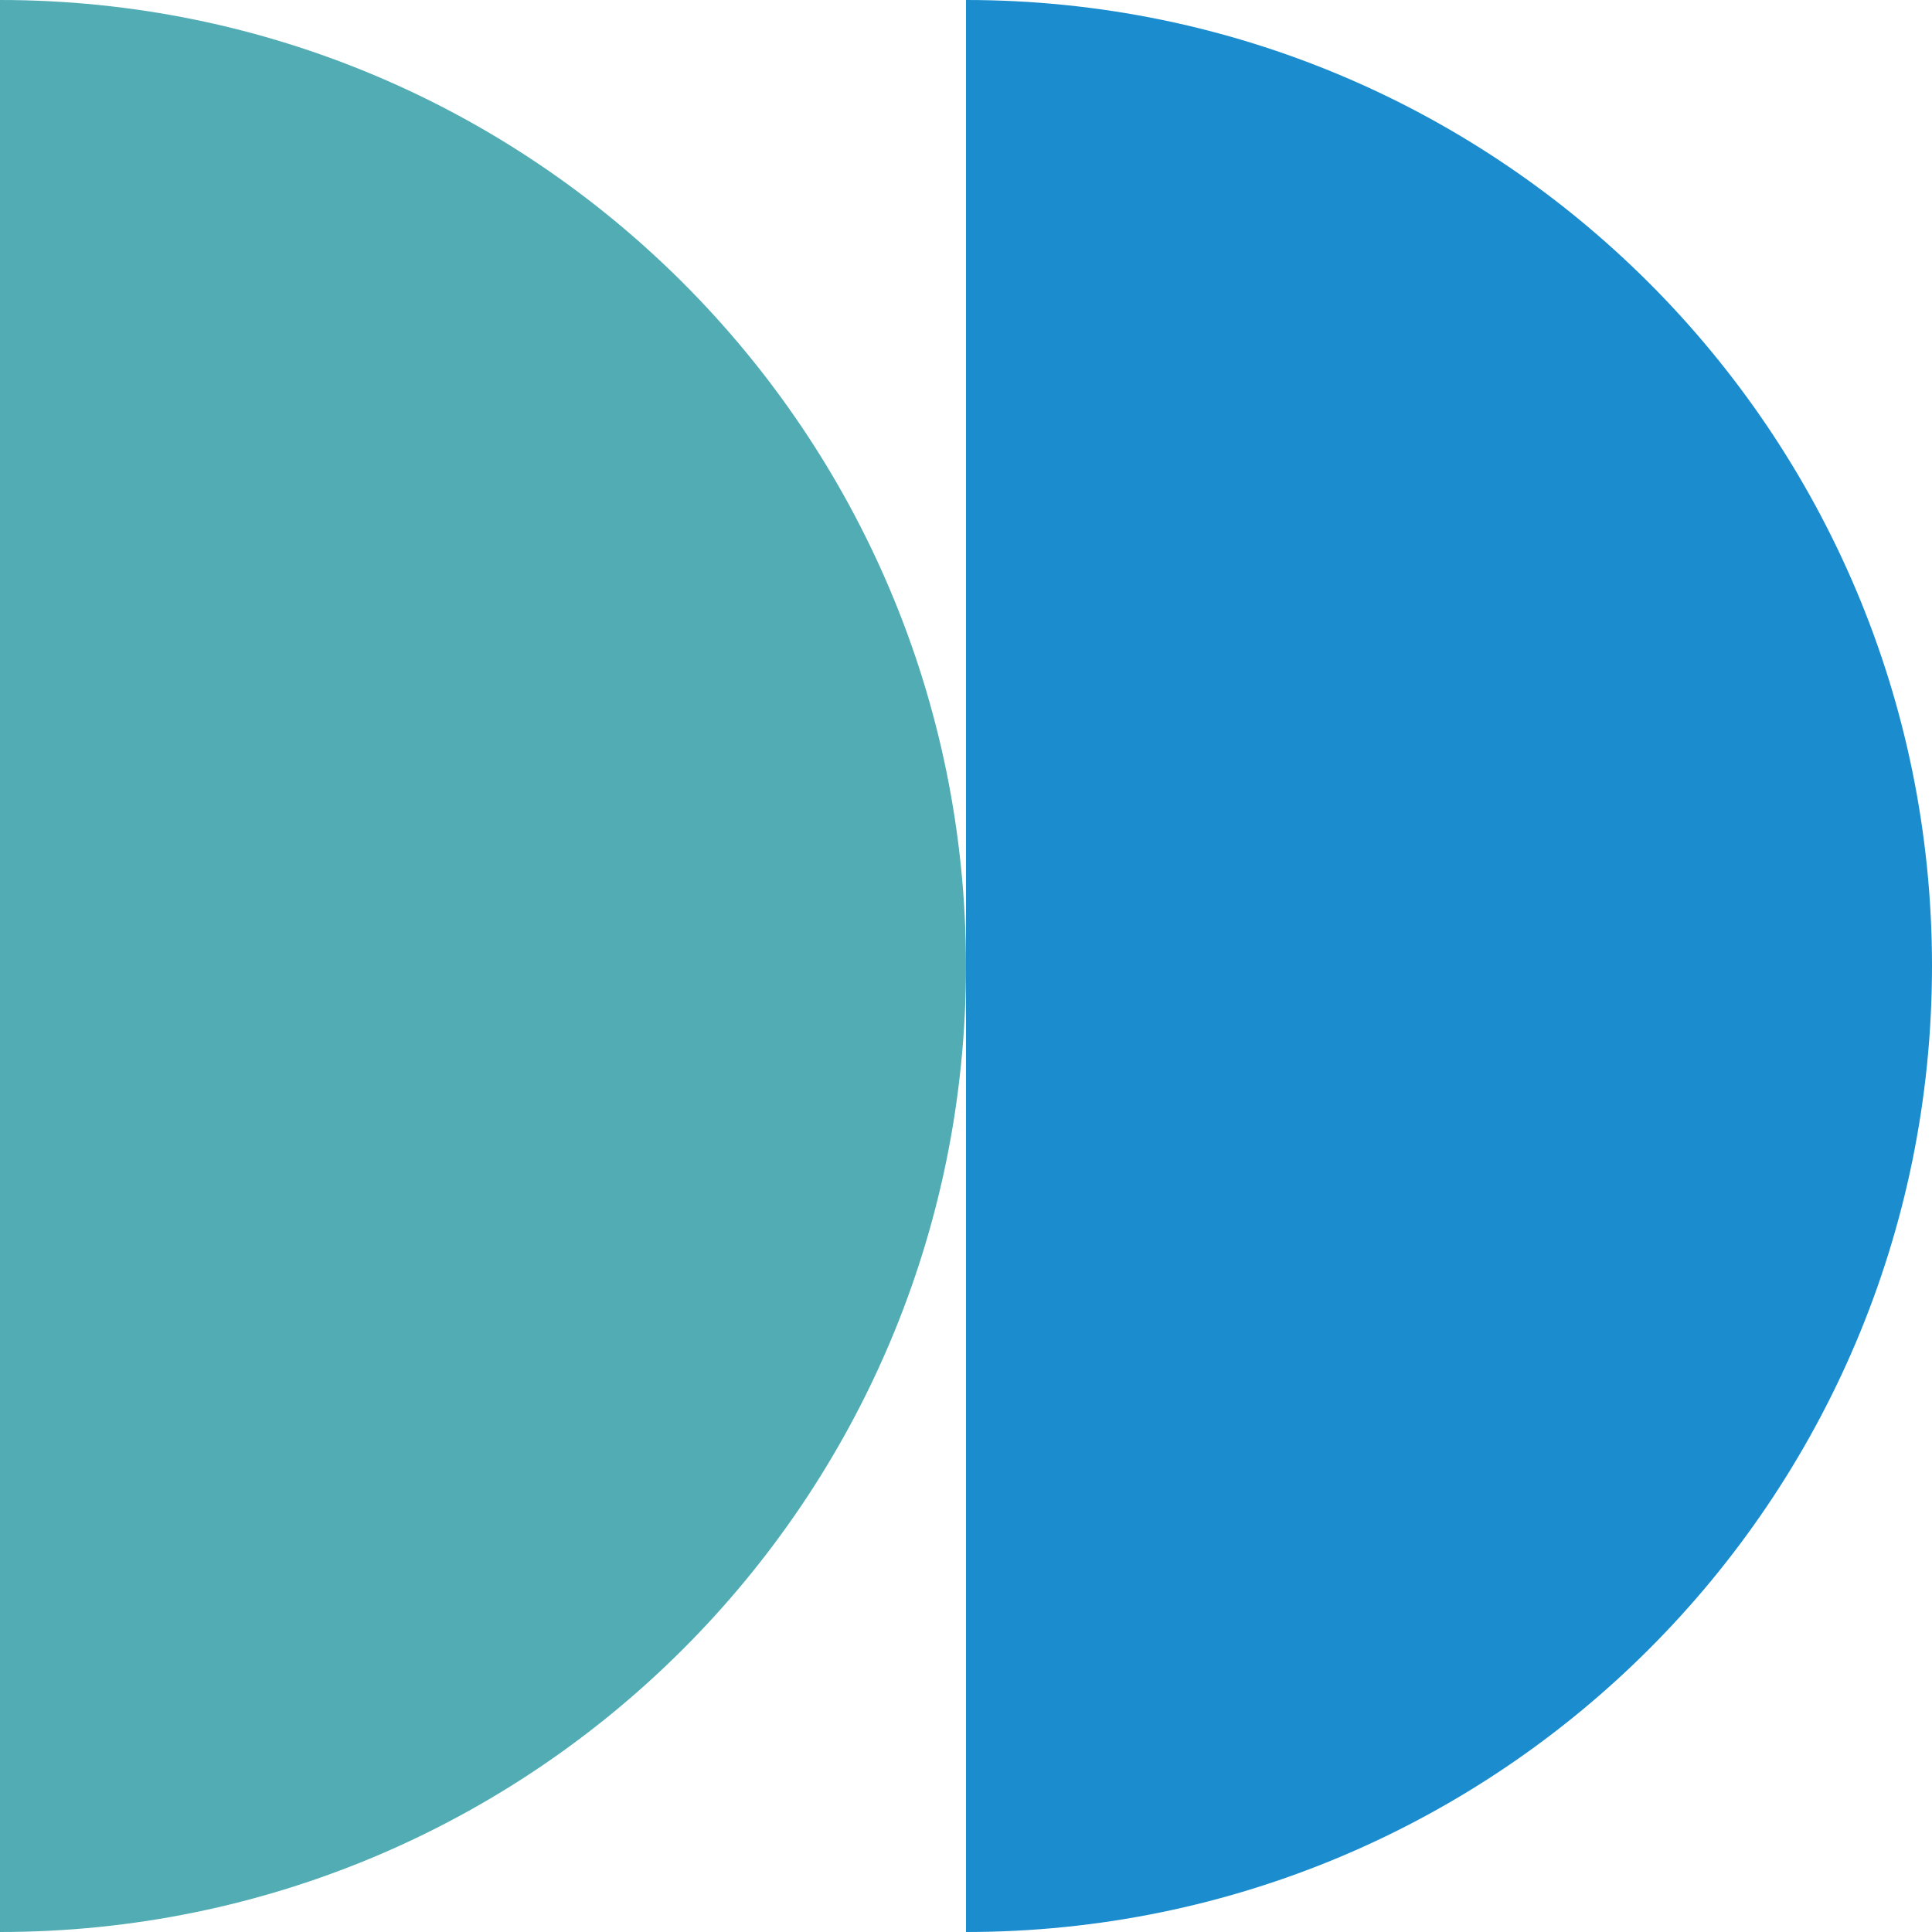 <svg width="54" height="54" viewBox="0 0 54 54" fill="none" xmlns="http://www.w3.org/2000/svg">
<g clip-path="url(#clip0_1338_1972)">
<path d="M27 27L27 -6.46925e-07C41.912 -2.89638e-07 54 12.088 54 27C54 41.912 41.912 54 27 54L27 27Z" fill="#1B8CCE"/>
<path d="M6.4099e-07 27L1.28198e-06 -6.46925e-07C14.912 -2.89638e-07 27 12.088 27 27C27 41.912 14.912 54 0 54L6.4099e-07 27Z" fill="#51ACB4"/>
</g>
<defs>
<clipPath id="clip0_1338_1972">
<rect width="54" height="54" fill="white" transform="translate(0 54) rotate(-90)"/>
</clipPath>
</defs>
</svg>
